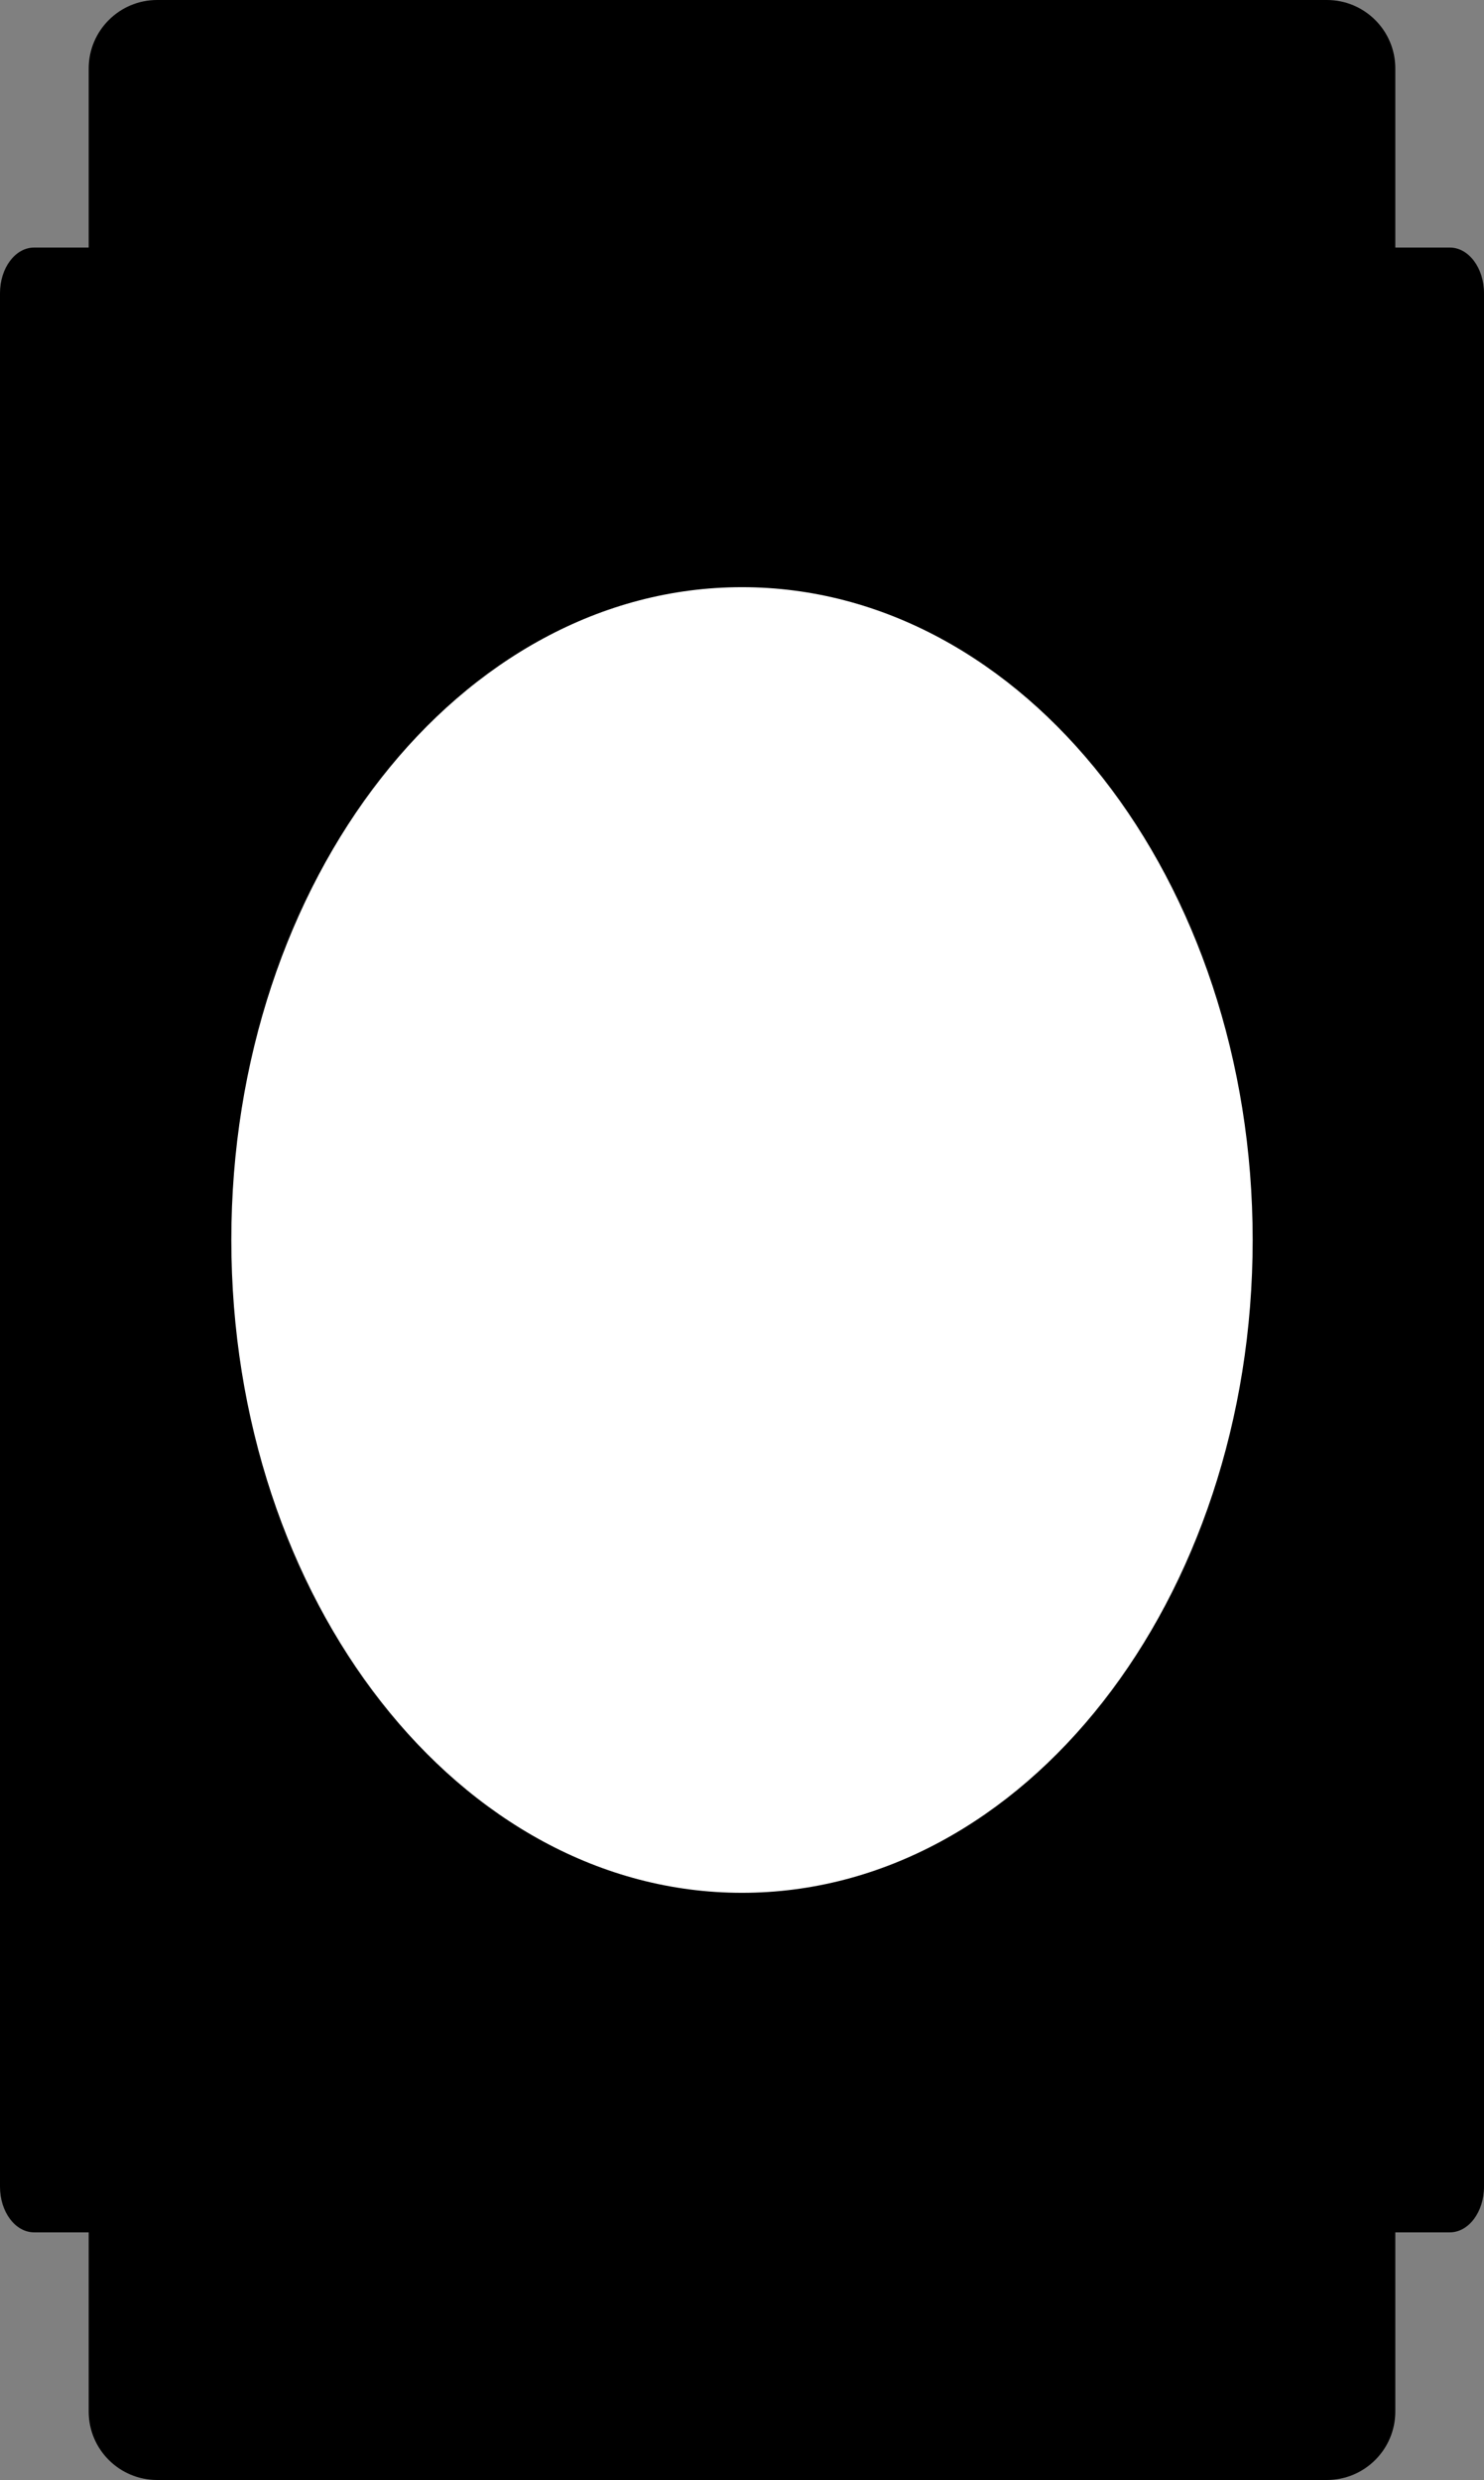 <?xml version="1.0" encoding="iso-8859-1"?>
<!-- Generator: Adobe Illustrator 28.1.0, SVG Export Plug-In . SVG Version: 6.00 Build 0)  -->
<svg version="1.1" id="image" xmlns="http://www.w3.org/2000/svg" xmlns:xlink="http://www.w3.org/1999/xlink" x="0px" y="0px"
	 width="33.8px" height="56.473px" viewBox="0 0 33.8 56.473" enable-background="new 0 0 33.8 56.473"
	 xml:space="preserve">
<rect x="0" y="0" width="33.8" height="56.473" fill="#808080" stroke="none"/>
<path d="M33.8,49.794c0,0.575-0.35,1.04-0.778,1.04H0.778C0.348,50.834,0,50.369,0,49.794V6.677
	c0-0.575,0.348-1.04,0.778-1.04h32.244c0.428,0,0.778,0.465,0.778,1.04V49.794z"/>
<path d="M31.78,54.914c0,0.861-0.698,1.559-1.559,1.559H3.579c-0.861,0-1.559-0.698-1.559-1.559V1.558
	C2.021,0.698,2.719,0,3.579,0h26.642c0.861,0,1.559,0.698,1.559,1.558V54.914z"/>
<path fill="#FFFFFF" d="M28.531,28.236c0,8.209-5.207,14.866-11.631,14.866c-6.423,0-11.631-6.657-11.631-14.866
	c0-8.209,5.208-14.865,11.631-14.865C23.324,13.371,28.531,20.026,28.531,28.236z"/>
</svg>
